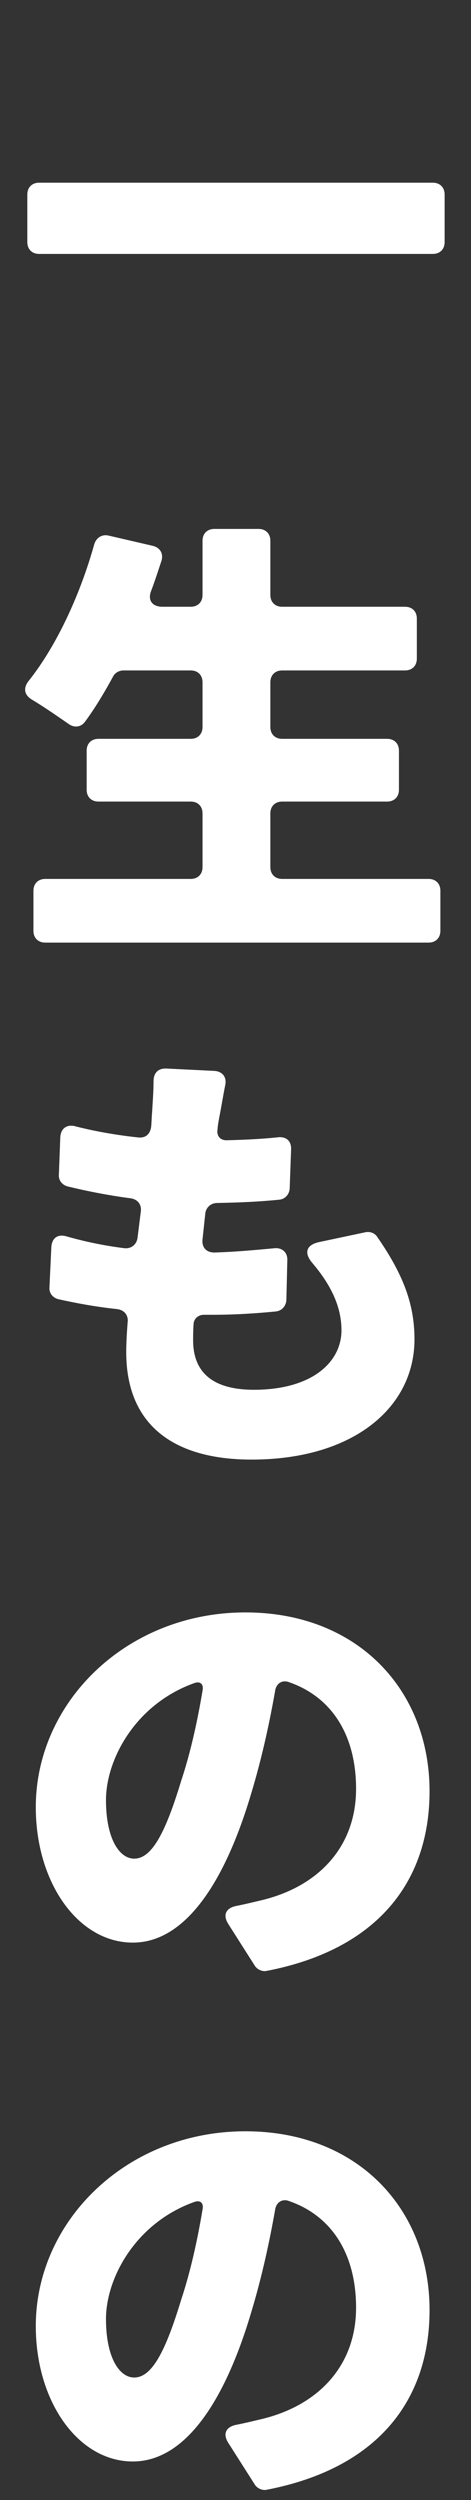 <svg width="60" height="318" viewBox="0 0 60 318" fill="none" xmlns="http://www.w3.org/2000/svg">
<rect x="0" y="0" width="60" height="318" fill="#333333" stroke="none"/>
<path d="M3.48 24.74C3.48 23.84 4.08 23.24 4.98 23.24H55.14C56.04 23.24 56.64 23.84 56.64 24.74V30.8C56.64 31.7 56.04 32.3 55.14 32.3H4.98C4.08 32.3 3.48 31.7 3.48 30.8V24.74ZM34.44 110.3C34.44 111.2 35.04 111.8 35.94 111.8H54.6C55.5 111.8 56.1 112.4 56.1 113.3V118.4C56.1 119.3 55.5 119.9 54.6 119.9H5.76C4.86 119.9 4.26 119.3 4.26 118.4V113.3C4.26 112.4 4.86 111.8 5.76 111.8H24.3C25.2 111.8 25.8 111.2 25.8 110.3V103.46C25.8 102.56 25.2 101.96 24.3 101.96H12.54C11.64 101.96 11.04 101.36 11.04 100.46V95.48C11.04 94.58 11.64 93.98 12.54 93.98H24.3C25.2 93.98 25.8 93.38 25.8 92.48V86.78C25.8 85.88 25.2 85.28 24.3 85.28H15.72C15.18 85.28 14.64 85.58 14.4 86.06C13.26 88.16 12.06 90.14 10.86 91.76C10.32 92.54 9.42 92.6 8.7 92.06C7.32 91.1 5.58 89.9 4.08 89C3.06 88.4 2.94 87.5 3.66 86.6C7.2 82.16 10.2 75.68 12 69.26C12.24 68.42 12.96 67.94 13.8 68.12L19.5 69.44C20.4 69.68 20.82 70.4 20.58 71.3C20.16 72.56 19.74 73.88 19.26 75.14C18.78 76.34 19.38 77.18 20.7 77.18H24.3C25.2 77.18 25.8 76.58 25.8 75.68V68.78C25.8 67.88 26.4 67.28 27.3 67.28H32.94C33.84 67.28 34.44 67.88 34.44 68.78V75.68C34.44 76.58 35.04 77.18 35.94 77.18H51.6C52.5 77.18 53.1 77.78 53.1 78.68V83.78C53.1 84.68 52.5 85.28 51.6 85.28H35.94C35.04 85.28 34.44 85.88 34.44 86.78V92.48C34.44 93.38 35.04 93.98 35.94 93.98H49.32C50.22 93.98 50.82 94.58 50.82 95.48V100.46C50.82 101.36 50.22 101.96 49.32 101.96H35.94C35.04 101.96 34.44 102.56 34.44 103.46V110.3ZM39.78 160.64C38.7 159.38 39 158.36 40.62 158L46.56 156.74C47.16 156.62 47.76 156.86 48.06 157.34C51.3 162.02 52.8 165.8 52.8 170.36C52.8 179 45.06 185.66 32.04 185.66C22.44 185.66 16.08 181.52 16.08 171.98C16.08 171.02 16.14 169.76 16.26 168.2C16.38 167.3 15.84 166.64 14.94 166.52C12.12 166.22 9.6 165.74 7.44 165.26C6.72 165.08 6.24 164.48 6.3 163.76L6.54 158.66C6.6 157.46 7.38 156.92 8.52 157.28C11.04 158 13.5 158.48 15.9 158.78C16.74 158.84 17.4 158.3 17.52 157.46L17.94 154.1C18.06 153.2 17.52 152.54 16.62 152.42C13.86 152.06 11.1 151.52 8.64 150.92C7.92 150.74 7.44 150.14 7.5 149.42L7.68 144.68C7.74 143.48 8.58 142.94 9.72 143.3C12.12 143.9 14.76 144.38 17.58 144.68C18.54 144.8 19.14 144.26 19.26 143.3C19.32 142.64 19.32 142.04 19.38 141.44C19.44 140.24 19.56 138.92 19.56 137.54C19.56 136.46 20.16 135.86 21.24 135.92L27.3 136.22C28.38 136.28 28.92 137.06 28.68 138.08C28.38 139.58 28.2 140.78 27.96 141.98C27.9 142.34 27.78 142.88 27.72 143.48V143.6C27.54 144.5 28.08 145.1 28.98 145.04C31.38 144.98 33.54 144.86 35.28 144.68C36.42 144.5 37.14 145.1 37.08 146.24L36.9 151.22C36.84 151.94 36.3 152.54 35.58 152.6C33.18 152.84 30.84 152.96 27.66 153.02C26.88 153.02 26.28 153.56 26.16 154.28L25.8 157.64C25.68 158.66 26.28 159.32 27.3 159.32C29.64 159.26 32.4 159.02 34.92 158.78C35.94 158.66 36.66 159.32 36.6 160.34L36.48 165.38C36.42 166.16 35.88 166.76 35.1 166.82C32.7 167.06 29.94 167.24 27.12 167.24H25.98C25.26 167.24 24.72 167.72 24.66 168.38C24.6 169.22 24.6 169.94 24.6 170.48C24.6 174.68 27.24 176.78 32.34 176.78C39.78 176.78 43.5 173.24 43.5 169.22C43.5 166.16 42.12 163.4 39.78 160.64ZM33.96 250.7C33.42 250.82 32.76 250.52 32.46 250.04L29.1 244.76C28.32 243.56 28.8 242.66 30.18 242.42C31.38 242.18 32.34 241.94 33.36 241.7C40.56 239.96 45.36 234.92 45.36 227.54C45.36 220.82 42.36 215.9 36.84 213.98C35.94 213.62 35.16 214.16 35.04 215.12C34.32 219.2 33.36 223.64 31.98 228.2C28.62 239.48 23.58 247.1 16.92 247.1C9.96 247.1 4.56 239.48 4.56 229.88C4.56 216.5 16.14 205.1 31.26 205.1C45.6 205.1 54.72 215 54.72 227.84C54.72 239.42 48 248 33.96 250.7ZM23.1 226.46C24.24 223.04 25.14 219.02 25.8 215.06C25.98 214.22 25.5 213.8 24.72 214.1C17.22 216.8 13.5 223.82 13.5 228.98C13.5 233.84 15.18 236.42 17.1 236.42C19.38 236.42 21.12 233 23.1 226.46ZM33.96 316.7C33.42 316.82 32.76 316.52 32.46 316.04L29.1 310.76C28.32 309.56 28.8 308.66 30.18 308.42C31.38 308.18 32.34 307.94 33.36 307.7C40.56 305.96 45.36 300.92 45.36 293.54C45.36 286.82 42.36 281.9 36.84 279.98C35.94 279.62 35.16 280.16 35.04 281.12C34.32 285.2 33.36 289.64 31.98 294.2C28.62 305.48 23.58 313.1 16.92 313.1C9.96 313.1 4.56 305.48 4.56 295.88C4.56 282.5 16.14 271.1 31.26 271.1C45.6 271.1 54.72 281 54.72 293.84C54.72 305.42 48 314 33.96 316.7ZM23.1 292.46C24.24 289.04 25.14 285.02 25.8 281.06C25.98 280.22 25.5 279.8 24.72 280.1C17.22 282.8 13.5 289.82 13.5 294.98C13.5 299.84 15.18 302.42 17.1 302.42C19.38 302.42 21.12 299 23.1 292.46Z" fill="white"/>
</svg>
